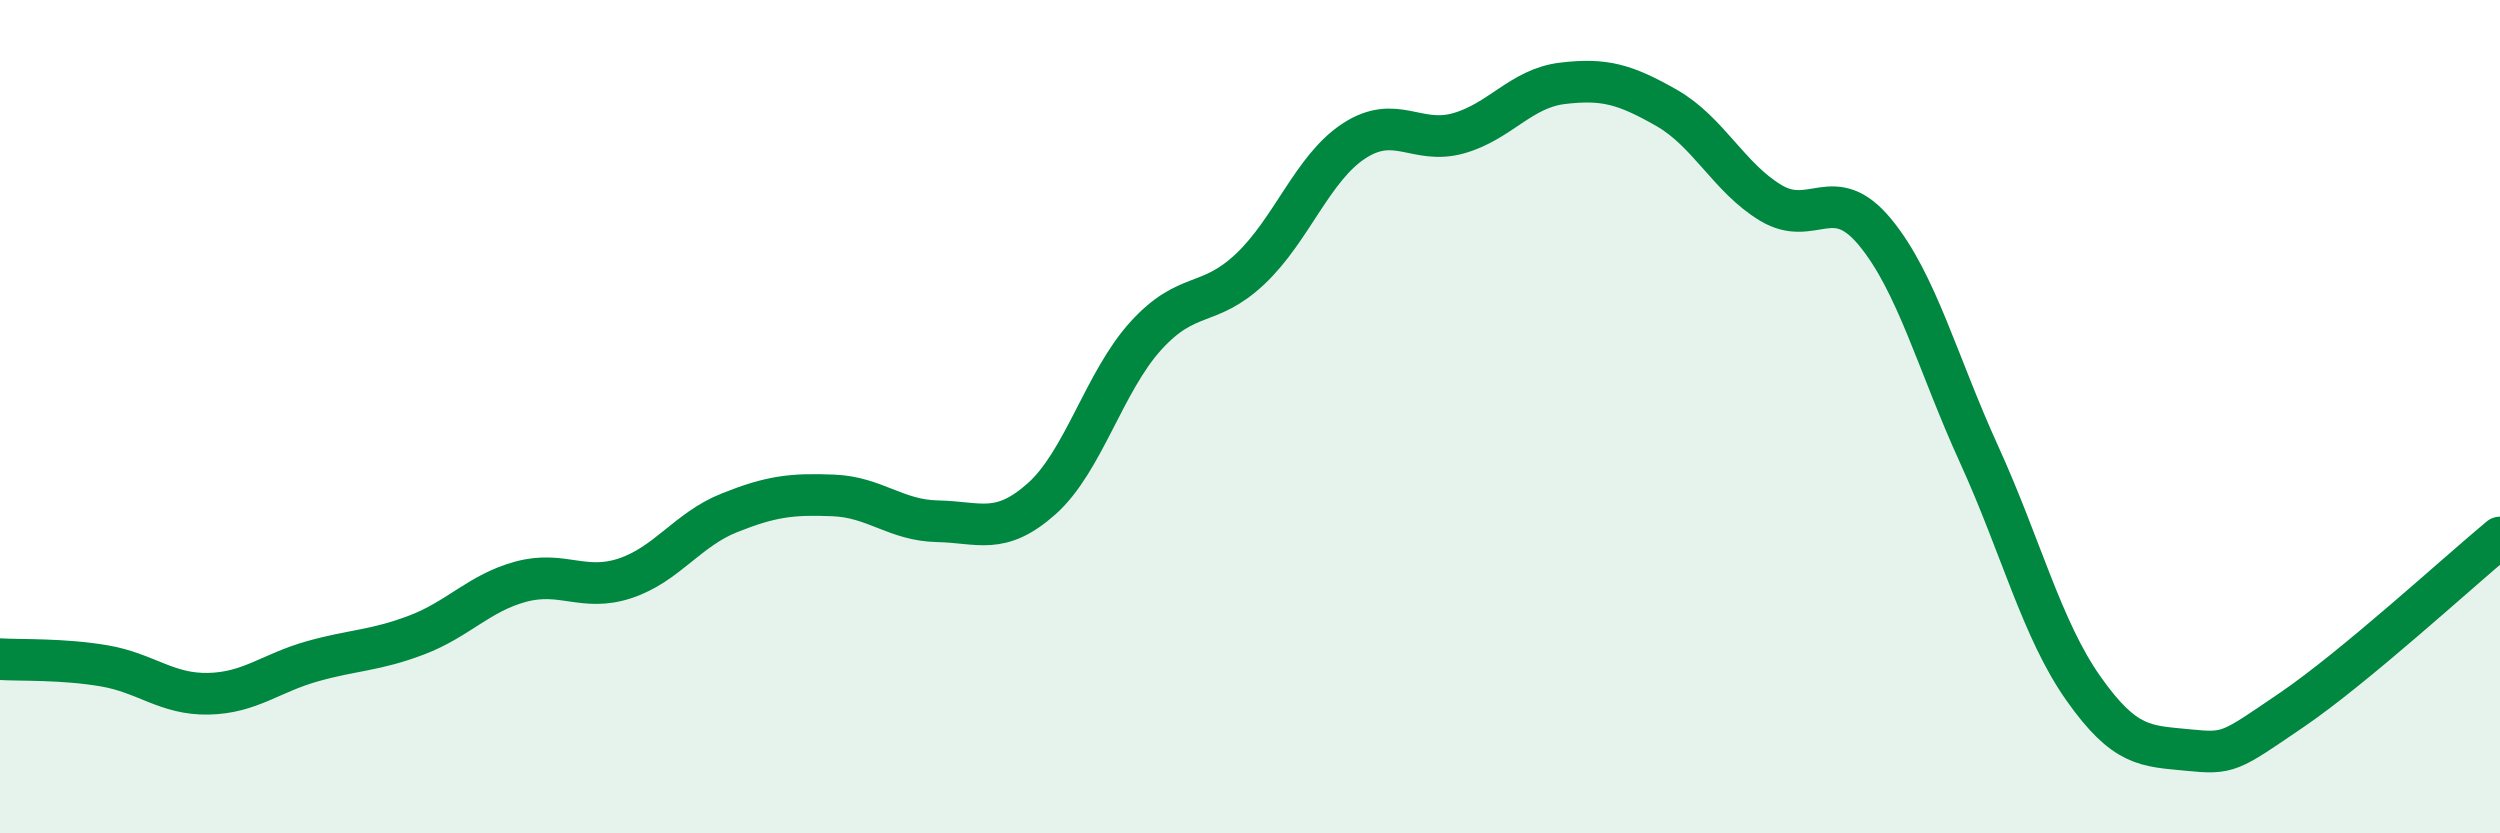 
    <svg width="60" height="20" viewBox="0 0 60 20" xmlns="http://www.w3.org/2000/svg">
      <path
        d="M 0,15.82 C 0.5,15.85 1.5,15.81 2.5,15.98 C 3.5,16.15 4,16.67 5,16.65 C 6,16.63 6.5,16.15 7.5,15.87 C 8.5,15.59 9,15.62 10,15.24 C 11,14.86 11.5,14.23 12.5,13.96 C 13.5,13.69 14,14.21 15,13.88 C 16,13.55 16.5,12.71 17.5,12.31 C 18.5,11.91 19,11.85 20,11.89 C 21,11.93 21.5,12.49 22.5,12.51 C 23.5,12.53 24,12.86 25,11.97 C 26,11.08 26.5,9.16 27.5,8.06 C 28.5,6.96 29,7.4 30,6.46 C 31,5.52 31.5,4.03 32.5,3.38 C 33.5,2.73 34,3.48 35,3.2 C 36,2.92 36.5,2.12 37.5,2 C 38.5,1.88 39,2.02 40,2.59 C 41,3.16 41.5,4.27 42.5,4.87 C 43.5,5.47 44,4.36 45,5.57 C 46,6.78 46.5,8.72 47.5,10.91 C 48.5,13.1 49,15.1 50,16.52 C 51,17.94 51.5,17.9 52.5,18 C 53.5,18.1 53.5,18.06 55,17.04 C 56.5,16.02 59,13.73 60,12.9L60 20L0 20Z"
        fill="#008740"
        opacity="0.1"
        stroke-linecap="round"
        stroke-linejoin="round"
      />
      <path
        d="M 0,15.82 C 0.5,15.85 1.5,15.81 2.5,15.98 C 3.5,16.15 4,16.67 5,16.65 C 6,16.63 6.5,16.15 7.5,15.87 C 8.5,15.59 9,15.62 10,15.24 C 11,14.86 11.5,14.23 12.5,13.96 C 13.5,13.69 14,14.21 15,13.88 C 16,13.55 16.5,12.71 17.5,12.31 C 18.5,11.91 19,11.85 20,11.89 C 21,11.93 21.5,12.49 22.5,12.51 C 23.5,12.53 24,12.86 25,11.97 C 26,11.08 26.5,9.16 27.5,8.06 C 28.5,6.96 29,7.4 30,6.46 C 31,5.52 31.5,4.03 32.5,3.38 C 33.5,2.73 34,3.48 35,3.2 C 36,2.92 36.5,2.12 37.5,2 C 38.5,1.88 39,2.02 40,2.59 C 41,3.16 41.5,4.27 42.5,4.87 C 43.5,5.47 44,4.36 45,5.57 C 46,6.78 46.5,8.72 47.5,10.91 C 48.5,13.1 49,15.1 50,16.52 C 51,17.94 51.5,17.9 52.5,18 C 53.5,18.1 53.5,18.06 55,17.04 C 56.5,16.02 59,13.73 60,12.9"
        stroke="#008740"
        stroke-width="1"
        fill="none"
        stroke-linecap="round"
        stroke-linejoin="round"
      />
    </svg>
  